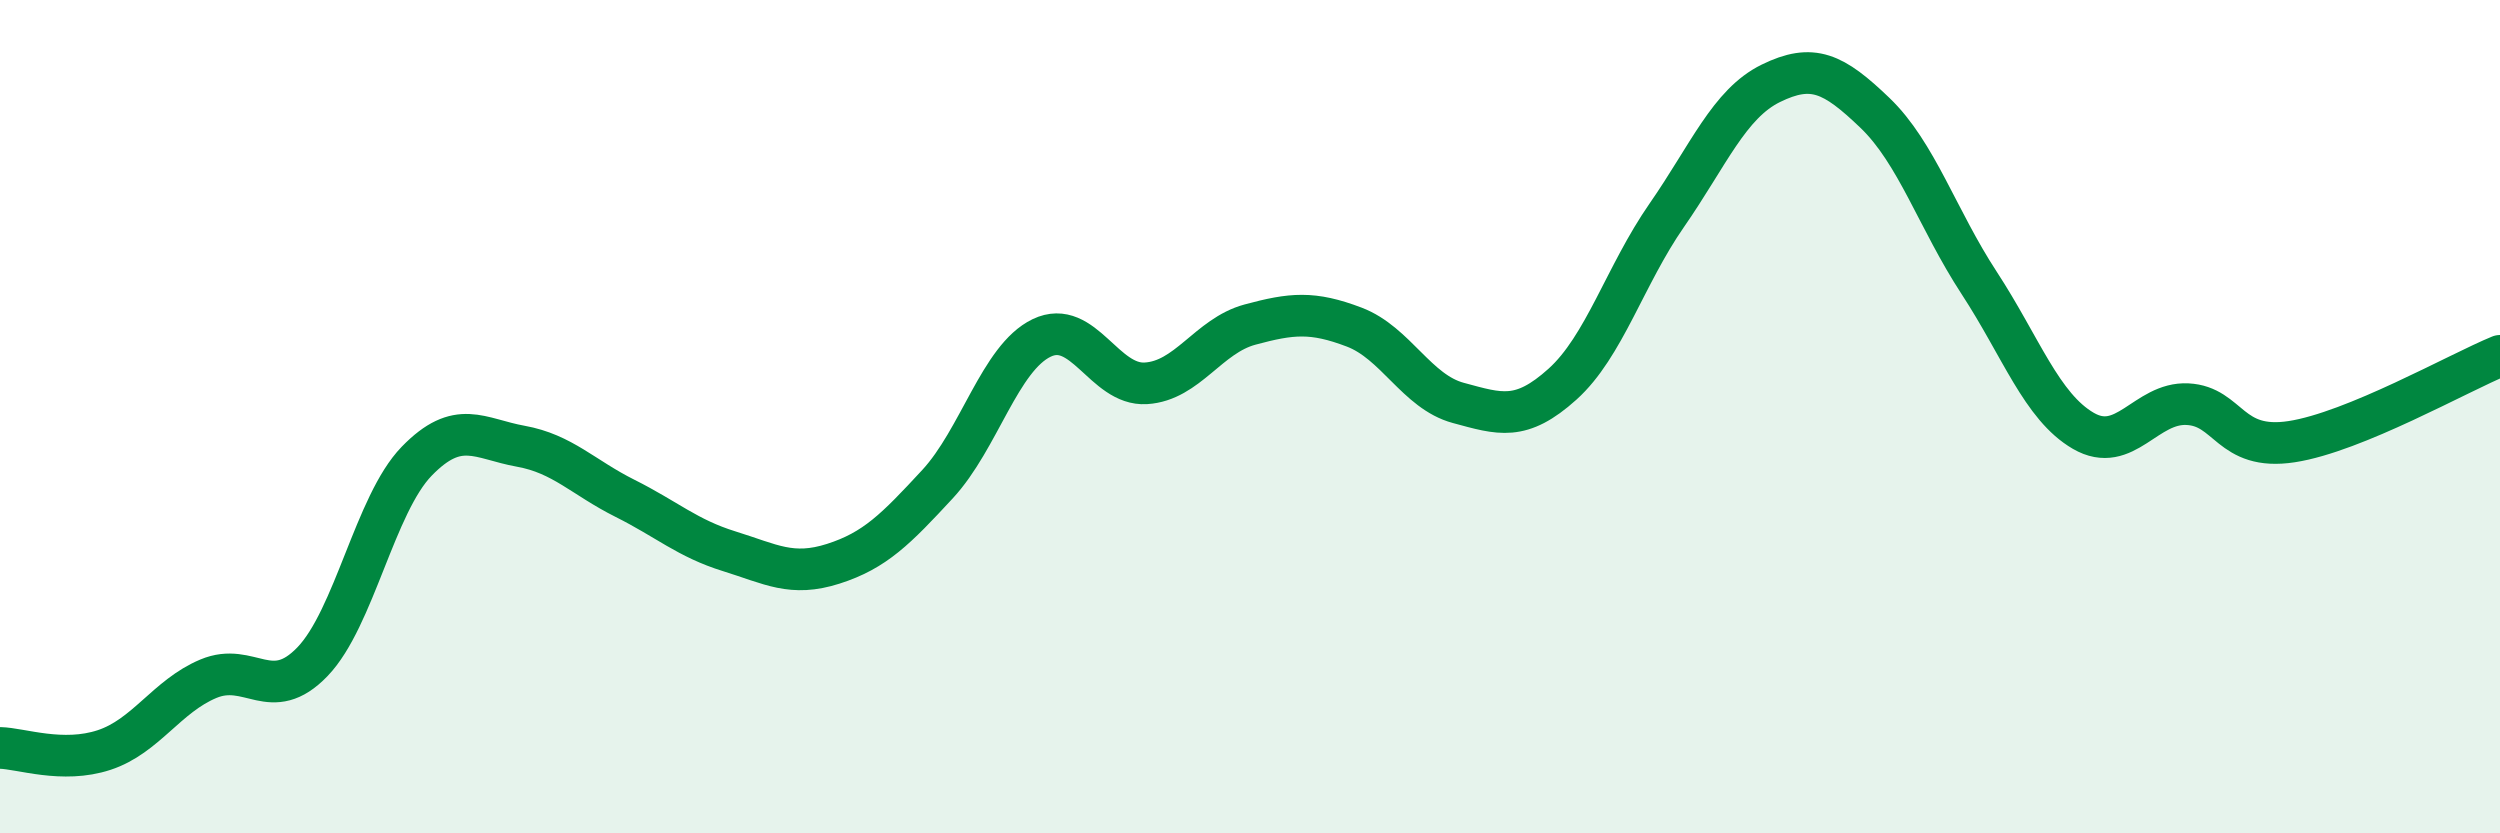 
    <svg width="60" height="20" viewBox="0 0 60 20" xmlns="http://www.w3.org/2000/svg">
      <path
        d="M 0,17.95 C 0.5,17.96 1.5,18.33 2.5,18 C 3.5,17.67 4,16.71 5,16.29 C 6,15.87 6.5,16.92 7.5,15.88 C 8.5,14.84 9,12.1 10,11.07 C 11,10.04 11.5,10.53 12.5,10.71 C 13.5,10.89 14,11.46 15,11.96 C 16,12.46 16.5,12.92 17.5,13.23 C 18.5,13.54 19,13.85 20,13.53 C 21,13.21 21.5,12.7 22.5,11.62 C 23.5,10.54 24,8.59 25,8.11 C 26,7.63 26.5,9.26 27.5,9.2 C 28.5,9.14 29,8.06 30,7.79 C 31,7.52 31.5,7.47 32.5,7.85 C 33.5,8.23 34,9.4 35,9.67 C 36,9.94 36.5,10.12 37.5,9.22 C 38.5,8.32 39,6.61 40,5.17 C 41,3.73 41.5,2.49 42.5,2 C 43.5,1.51 44,1.75 45,2.71 C 46,3.67 46.5,5.26 47.5,6.79 C 48.5,8.32 49,9.76 50,10.34 C 51,10.92 51.5,9.65 52.5,9.7 C 53.5,9.75 53.5,10.83 55,10.6 C 56.5,10.37 59,8.95 60,8.54L60 20L0 20Z"
        fill="#008740"
        opacity="0.1"
        stroke-linecap="round"
        stroke-linejoin="round"
      />
      <path
        d="M 0,17.95 C 0.5,17.96 1.5,18.33 2.5,18 C 3.5,17.67 4,16.71 5,16.29 C 6,15.87 6.5,16.92 7.5,15.88 C 8.5,14.84 9,12.1 10,11.07 C 11,10.04 11.5,10.53 12.5,10.71 C 13.5,10.89 14,11.46 15,11.96 C 16,12.46 16.5,12.92 17.5,13.23 C 18.5,13.54 19,13.85 20,13.53 C 21,13.21 21.5,12.7 22.5,11.62 C 23.5,10.54 24,8.59 25,8.11 C 26,7.63 26.5,9.26 27.5,9.2 C 28.5,9.14 29,8.06 30,7.79 C 31,7.52 31.5,7.47 32.5,7.85 C 33.5,8.23 34,9.4 35,9.67 C 36,9.94 36.5,10.12 37.5,9.22 C 38.5,8.32 39,6.61 40,5.17 C 41,3.73 41.5,2.49 42.5,2 C 43.5,1.51 44,1.75 45,2.71 C 46,3.67 46.5,5.26 47.5,6.79 C 48.5,8.32 49,9.76 50,10.34 C 51,10.92 51.5,9.65 52.5,9.7 C 53.5,9.75 53.5,10.83 55,10.6 C 56.5,10.37 59,8.95 60,8.54"
        stroke="#008740"
        stroke-width="1"
        fill="none"
        stroke-linecap="round"
        stroke-linejoin="round"
      />
    </svg>
  